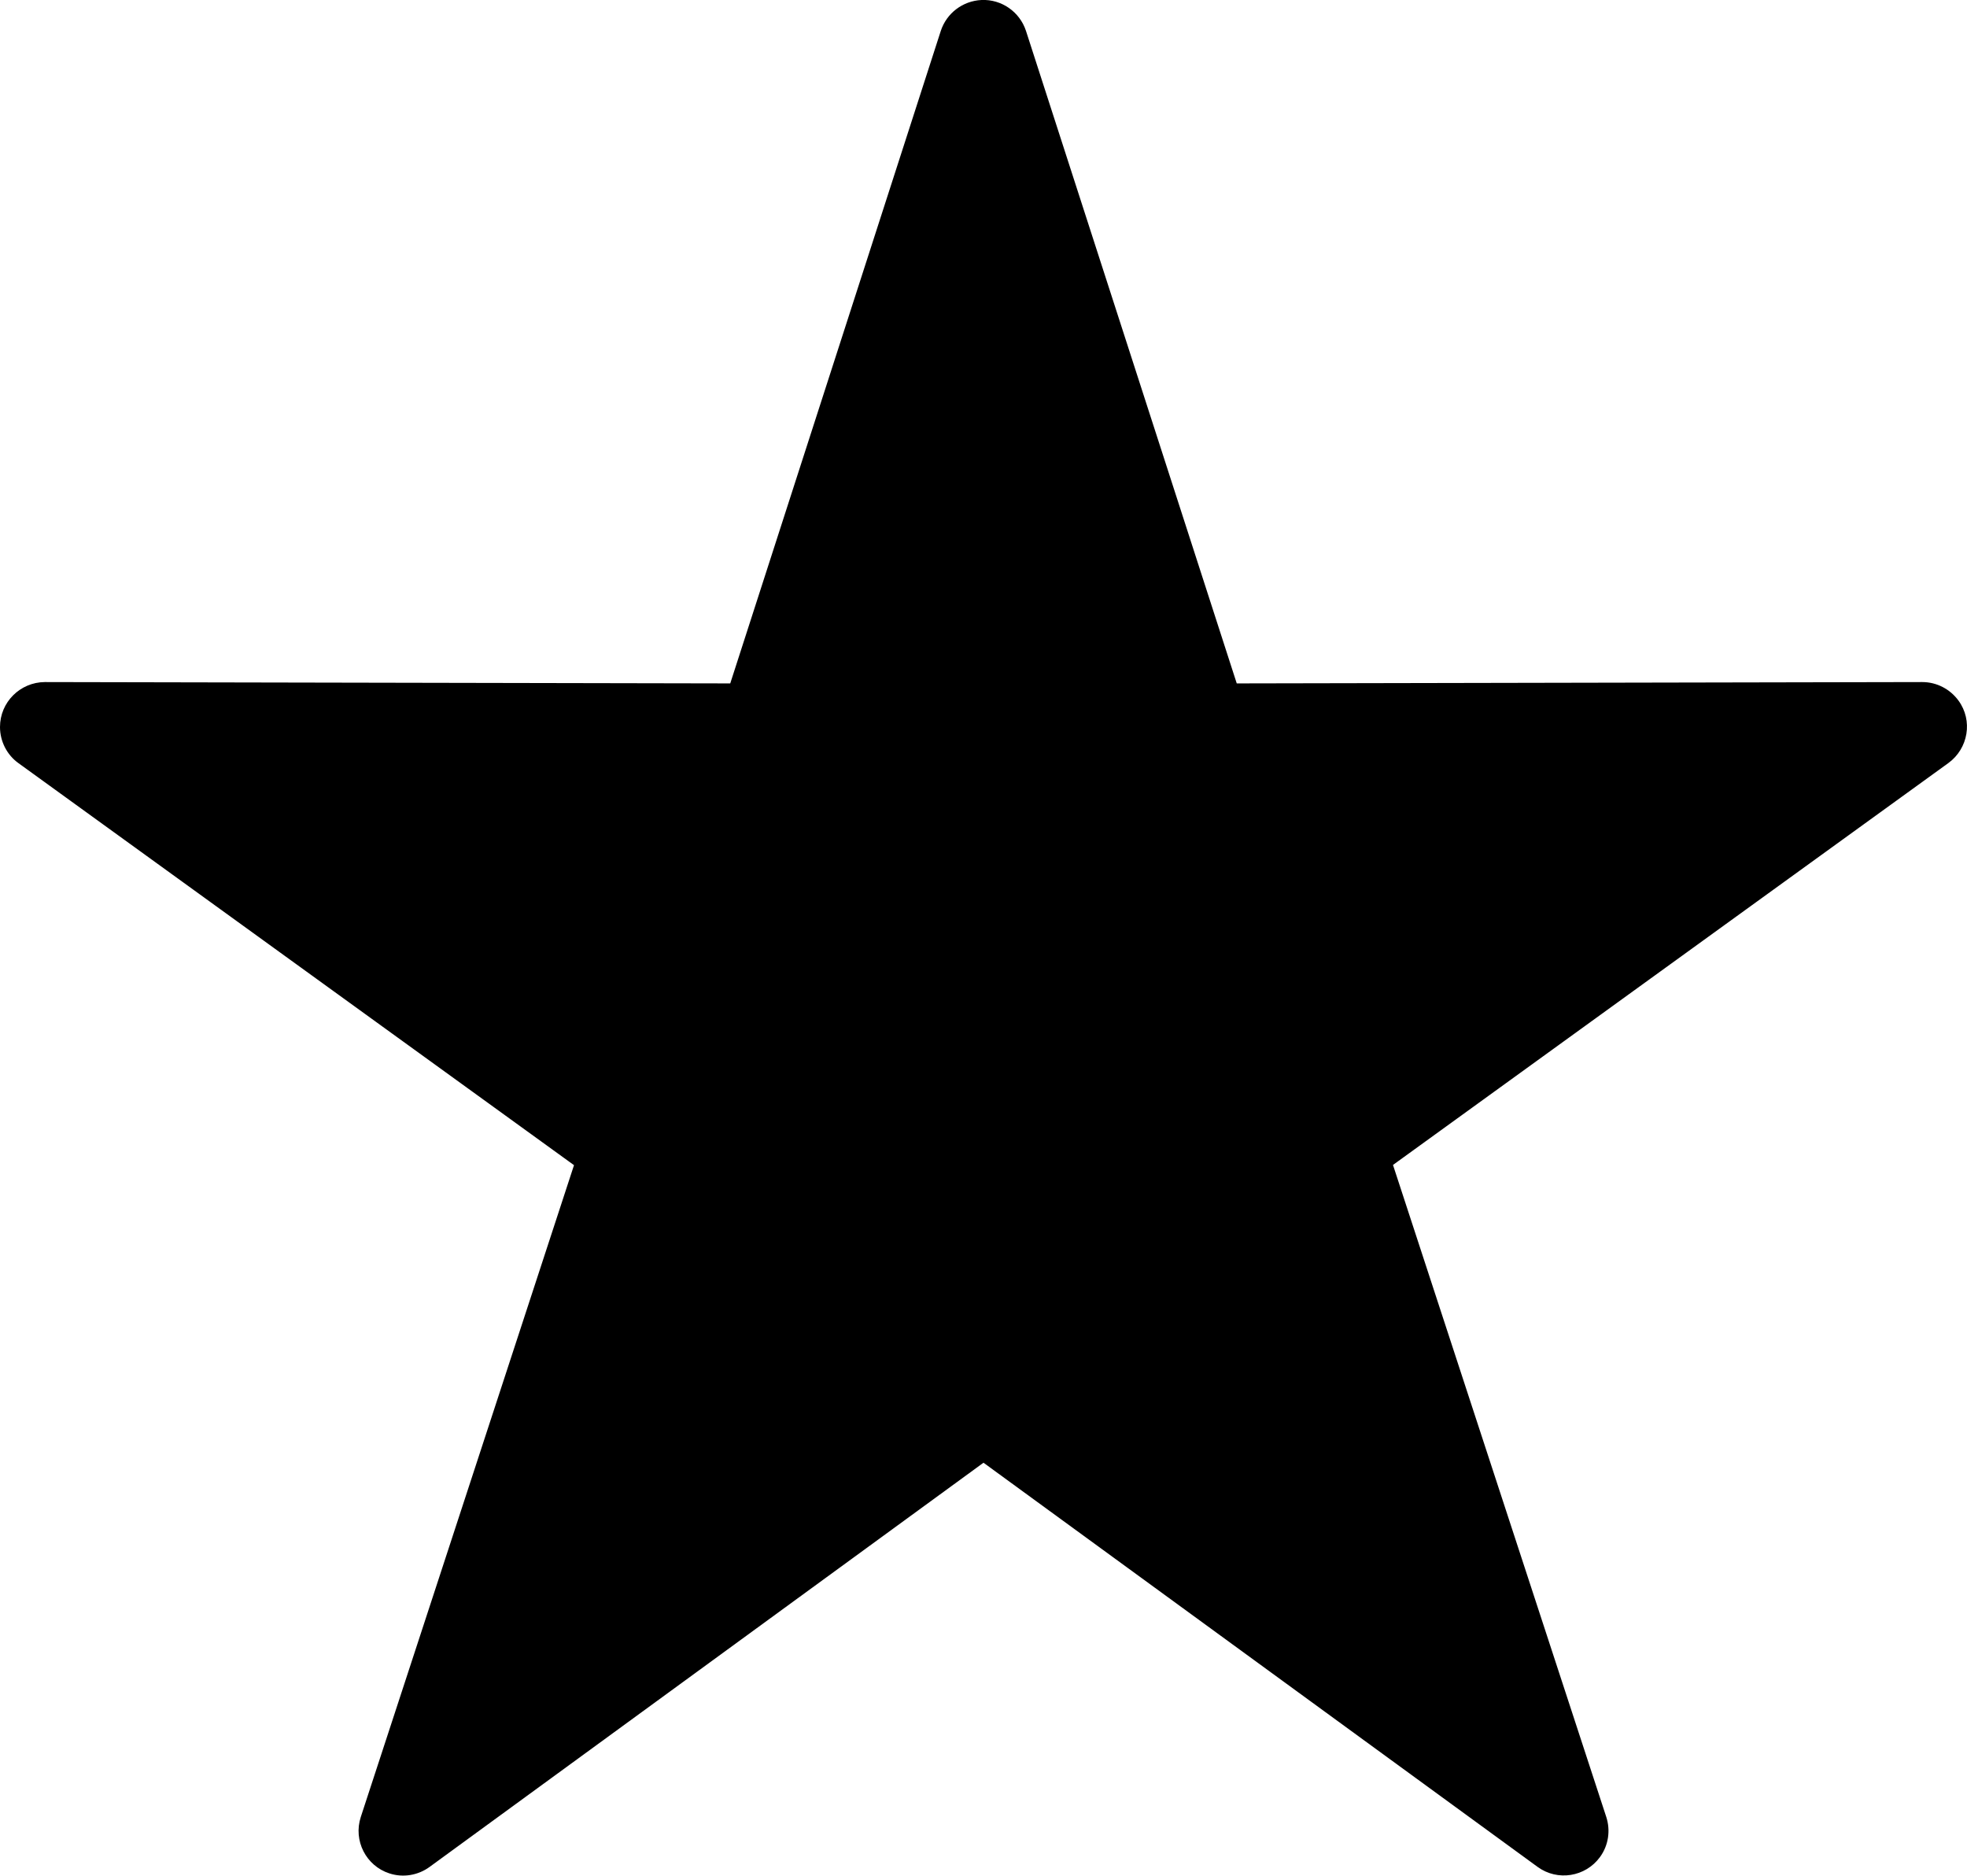 <?xml version="1.0" encoding="UTF-8"?>
<svg id="Calque_2" data-name="Calque 2" xmlns="http://www.w3.org/2000/svg" viewBox="0 0 88 83.91">
  <defs>
    <style>
      .cls-1 {
        fill-rule: evenodd;
      }
    </style>
  </defs>
  <g id="Calque_1-2" data-name="Calque 1">
    <path class="cls-1" d="M43.91,0c-.84.04-1.56.59-1.82,1.38l-9.42,29.19-30.67-.06C.9,30.52,0,31.41,0,32.52c0,.64.31,1.25.83,1.62l24.85,17.98-9.54,29.16c-.34,1.05.23,2.18,1.28,2.52.61.2,1.28.09,1.8-.29l24.78-18.08,24.79,18.08c.89.65,2.14.45,2.79-.44.38-.52.48-1.19.28-1.8l-9.54-29.16,24.85-17.98c.89-.65,1.1-1.9.45-2.79-.38-.52-.98-.83-1.62-.83l-30.67.06L45.9,1.38c-.28-.85-1.09-1.42-1.99-1.38Z"/>
  </g>
</svg>